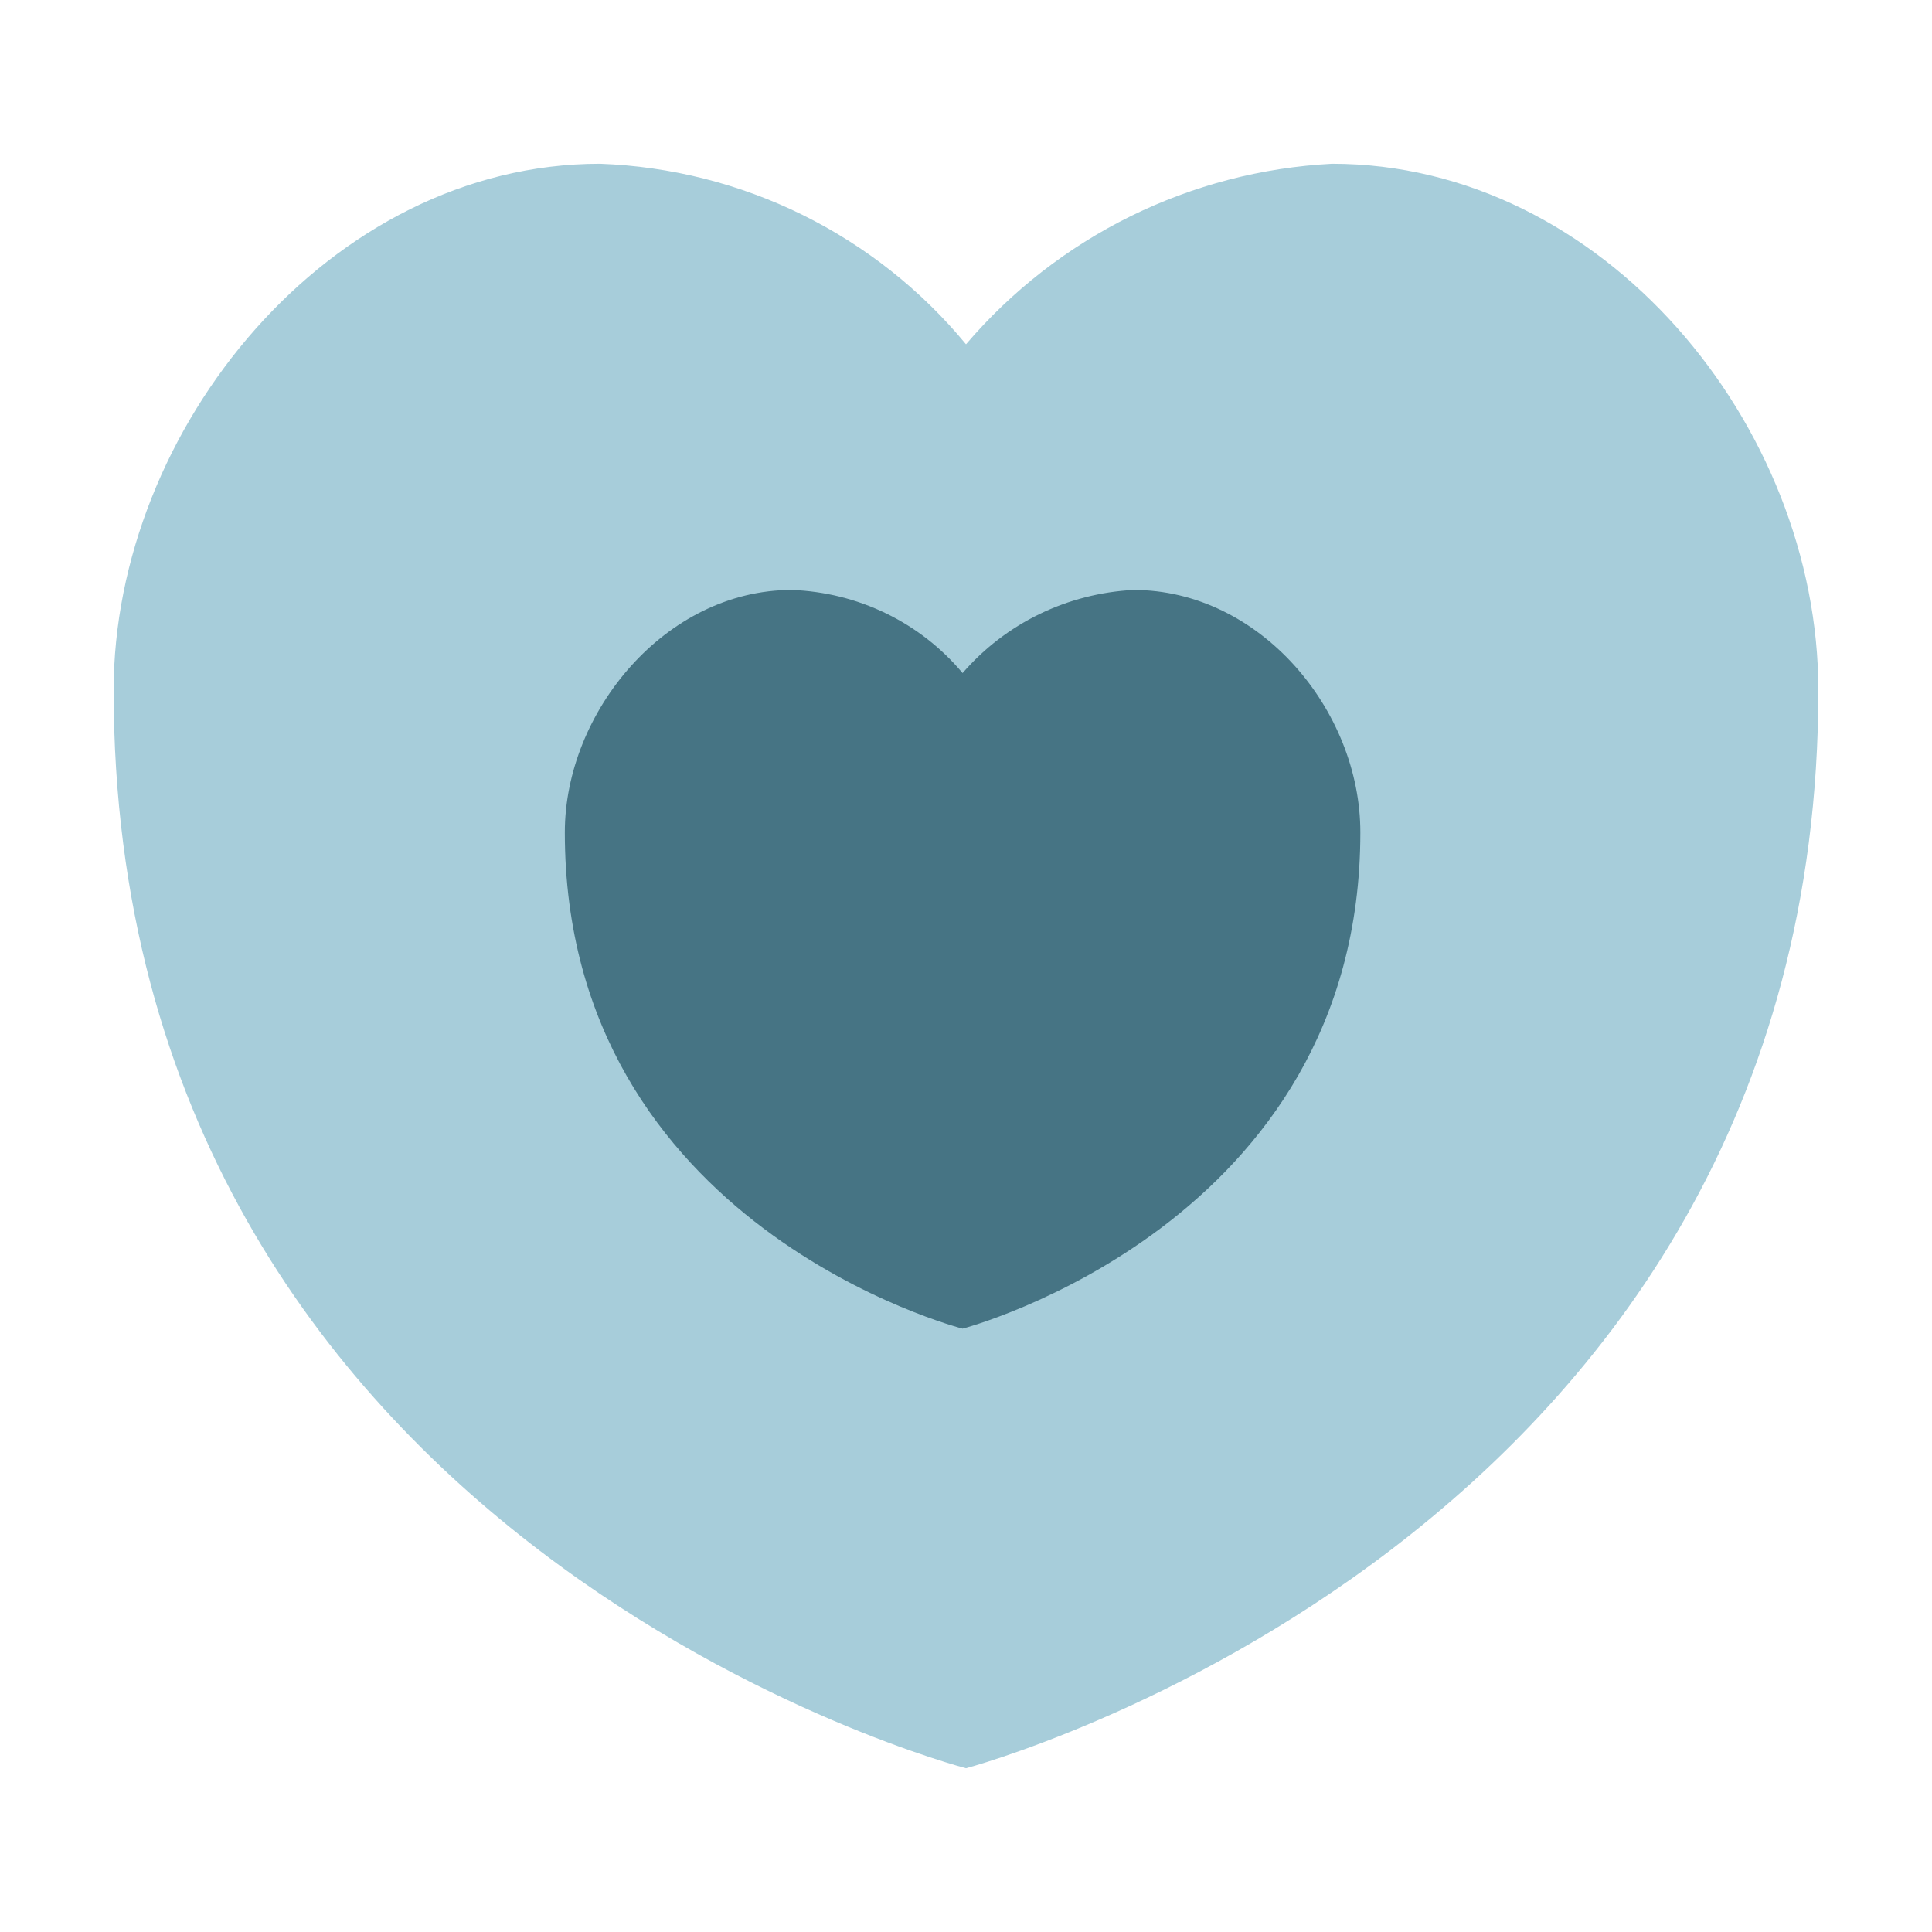<svg width="34" height="34" viewBox="0 0 34 34" fill="none" xmlns="http://www.w3.org/2000/svg">
<path fill-rule="evenodd" clip-rule="evenodd" d="M17 31.118C17 31.118 2 27.235 2 12.147C2 7.559 5.794 2.882 10.559 2.882C11.796 2.927 13.01 3.233 14.12 3.78C15.23 4.328 16.212 5.104 17 6.059C17.802 5.12 18.786 4.353 19.893 3.807C21.001 3.261 22.208 2.946 23.441 2.882C28.206 2.882 32 7.471 32 12.147C32 27.147 17 31.118 17 31.118Z" fill="#A7CDDA"/>
<path fill-rule="evenodd" clip-rule="evenodd" d="M16.94 23.382C16.94 23.382 9.94 21.595 9.94 14.648C9.94 12.535 11.71 10.382 13.934 10.382C14.511 10.403 15.078 10.544 15.596 10.796C16.114 11.048 16.572 11.405 16.94 11.845C17.314 11.412 17.773 11.06 18.29 10.808C18.807 10.557 19.37 10.412 19.946 10.382C22.169 10.382 23.94 12.495 23.94 14.648C23.94 21.554 16.94 23.382 16.94 23.382Z" fill="#467484"/>
</svg>
